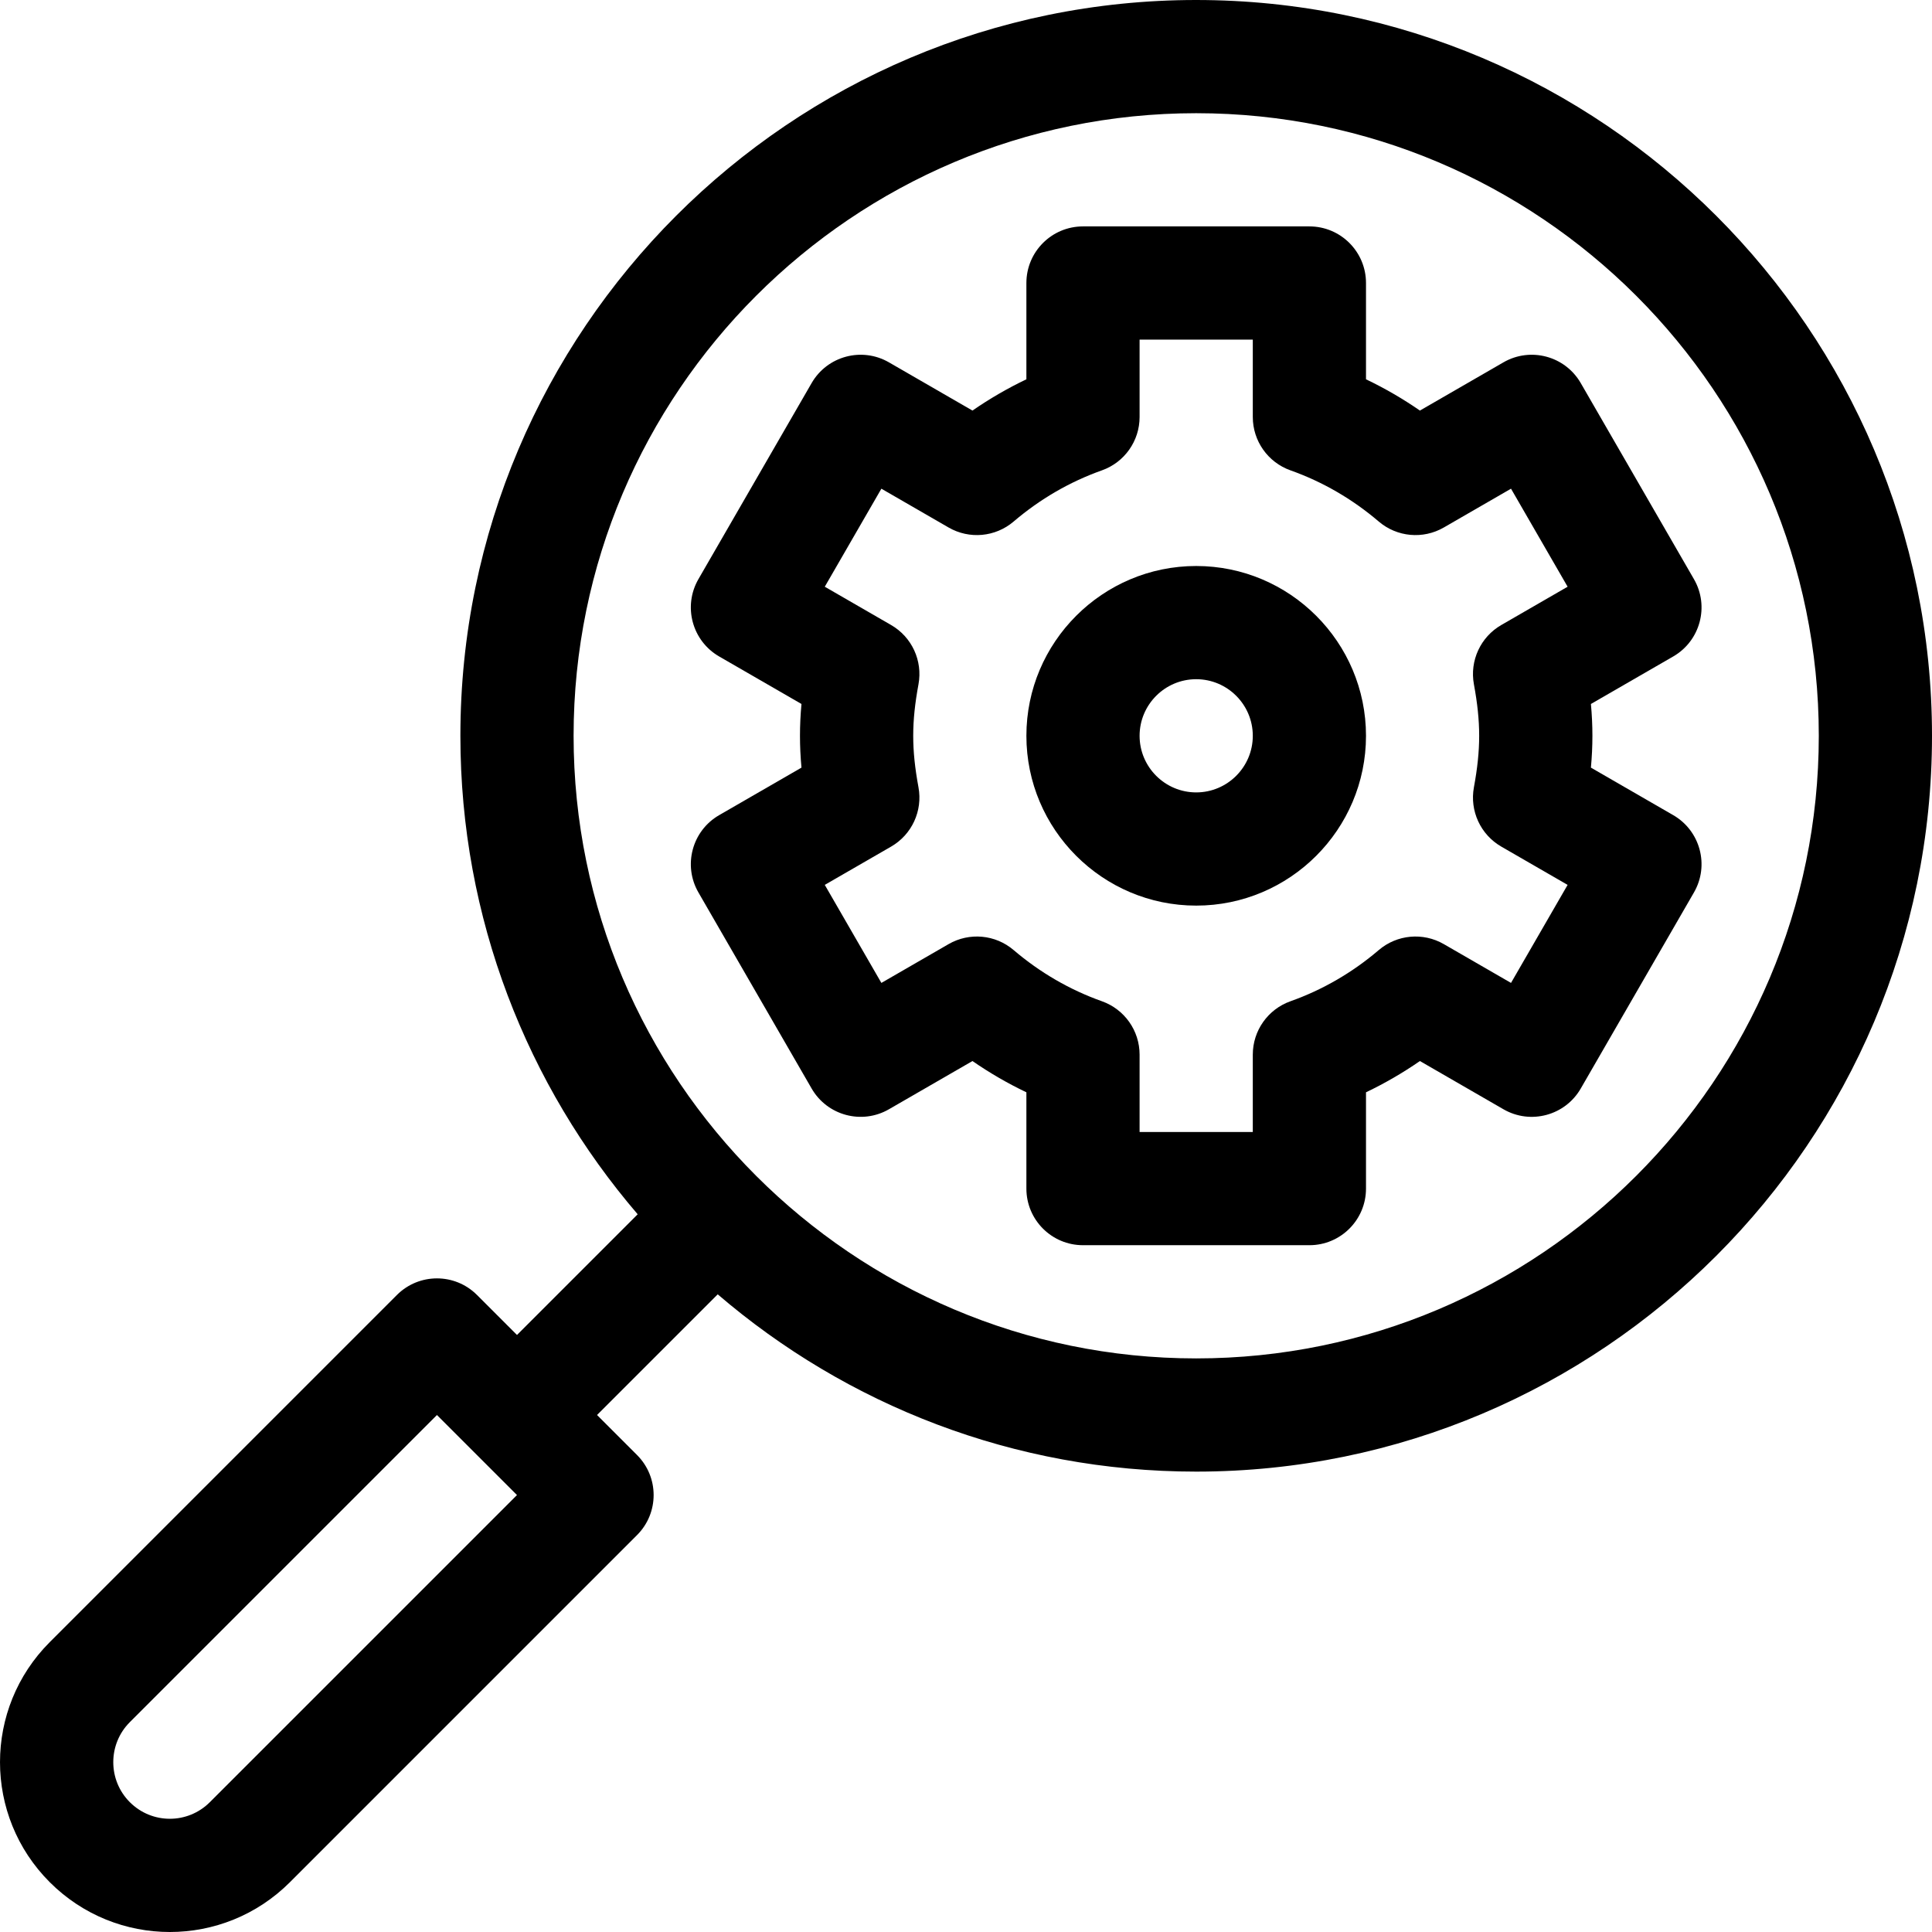 <svg xmlns="http://www.w3.org/2000/svg" height="512pt" viewBox="0 0 512 512" width="512pt"><path d="m317.004 0c-107.52 0-194.996 87.477-194.996 194.996 0 48.375 17.711 92.684 46.984 126.801l-31.984 31.984-10.605-10.605c-5.855-5.855-15.352-5.855-21.211 0l-92 92c-17.586 17.586-17.59 46.043 0 63.633s46.043 17.59 63.637 0l91.996-92c5.859-5.855 5.859-15.352 0-21.211l-10.605-10.605 31.984-31.98c34.117 29.27 78.43 46.98 126.801 46.98 107.52 0 194.996-87.477 194.996-194.996 0-107.52-87.477-194.996-194.996-194.996zm-261.391 477.594c-5.863 5.867-15.344 5.867-21.207 0-5.848-5.848-5.848-15.359 0-21.207l81.391-81.391 21.207 21.207zm261.391-117.602c-90.98 0-164.996-74.016-164.996-164.996 0-90.98 74.016-164.996 164.996-164.996 90.98 0 164.996 74.016 164.996 164.996 0 90.98-74.016 164.996-164.996 164.996zm0 0"></path><path d="m398.426 96.027-22.133 12.777c-4.551-3.148-9.324-5.914-14.289-8.285v-25.52c0-8.285-6.719-15-15-15h-60c-8.285 0-15 6.715-15 15v25.52c-4.969 2.371-9.738 5.137-14.293 8.285l-22.129-12.777c-7.176-4.145-16.352-1.684-20.492 5.488l-30 51.961c-4.141 7.176-1.684 16.348 5.492 20.492l21.816 12.594c-.527 5.719-.527 11.148 0 16.867l-21.816 12.594c-7.176 4.141-9.633 13.316-5.492 20.488l30 51.961c4.145 7.176 13.316 9.633 20.492 5.492l22.129-12.777c4.551 3.145 9.324 5.914 14.293 8.285v25.52c0 8.285 6.715 15 15 15h60c8.281 0 15-6.715 15-15v-25.52c4.965-2.371 9.738-5.137 14.289-8.285l22.133 12.777c7.172 4.145 16.348 1.684 20.488-5.488l30-51.961c4.141-7.176 1.684-16.348-5.488-20.492l-21.816-12.594c.527-5.719.527-11.148 0-16.867l21.816-12.594c7.172-4.141 9.629-13.316 5.488-20.488l-30-51.961c-4.141-7.176-13.312-9.637-20.488-5.492zm-7.824 85.32c1.859 10.078 1.859 17.219 0 27.297-1.152 6.242 1.754 12.535 7.25 15.711l17.582 10.148-15 25.98-17.812-10.285c-5.5-3.176-12.402-2.543-17.234 1.578-7 5.973-14.875 10.539-23.406 13.57-5.98 2.129-9.977 7.789-9.977 14.137v20.512h-30v-20.512c0-6.348-3.996-12.008-9.977-14.137-8.531-3.031-16.406-7.598-23.406-13.57-4.828-4.121-11.734-4.754-17.234-1.578l-17.812 10.285-15-25.98 17.582-10.148c5.5-3.176 8.402-9.469 7.25-15.711-1.859-10.078-1.859-17.219 0-27.297 1.152-6.242-1.754-12.535-7.25-15.707l-17.582-10.152 15-25.98 17.812 10.285c5.5 3.176 12.402 2.543 17.234-1.578 7-5.973 14.875-10.539 23.406-13.57 5.98-2.125 9.977-7.785 9.977-14.133v-20.512h30v20.512c0 6.344 3.996 12.004 9.977 14.133 8.531 3.031 16.406 7.598 23.406 13.57 4.828 4.121 11.734 4.754 17.234 1.578l17.812-10.285 15 25.98-17.582 10.152c-5.496 3.172-8.402 9.465-7.25 15.707zm0 0"></path><path d="m317.004 149.996c-24.812 0-45 20.188-45 45s20.188 45 45 45 45-20.188 45-45-20.188-45-45-45zm0 60c-8.27 0-15-6.73-15-15 0-8.27 6.73-15 15-15 8.27 0 15 6.73 15 15 0 8.27-6.73 15-15 15zm0 0"></path></svg>
